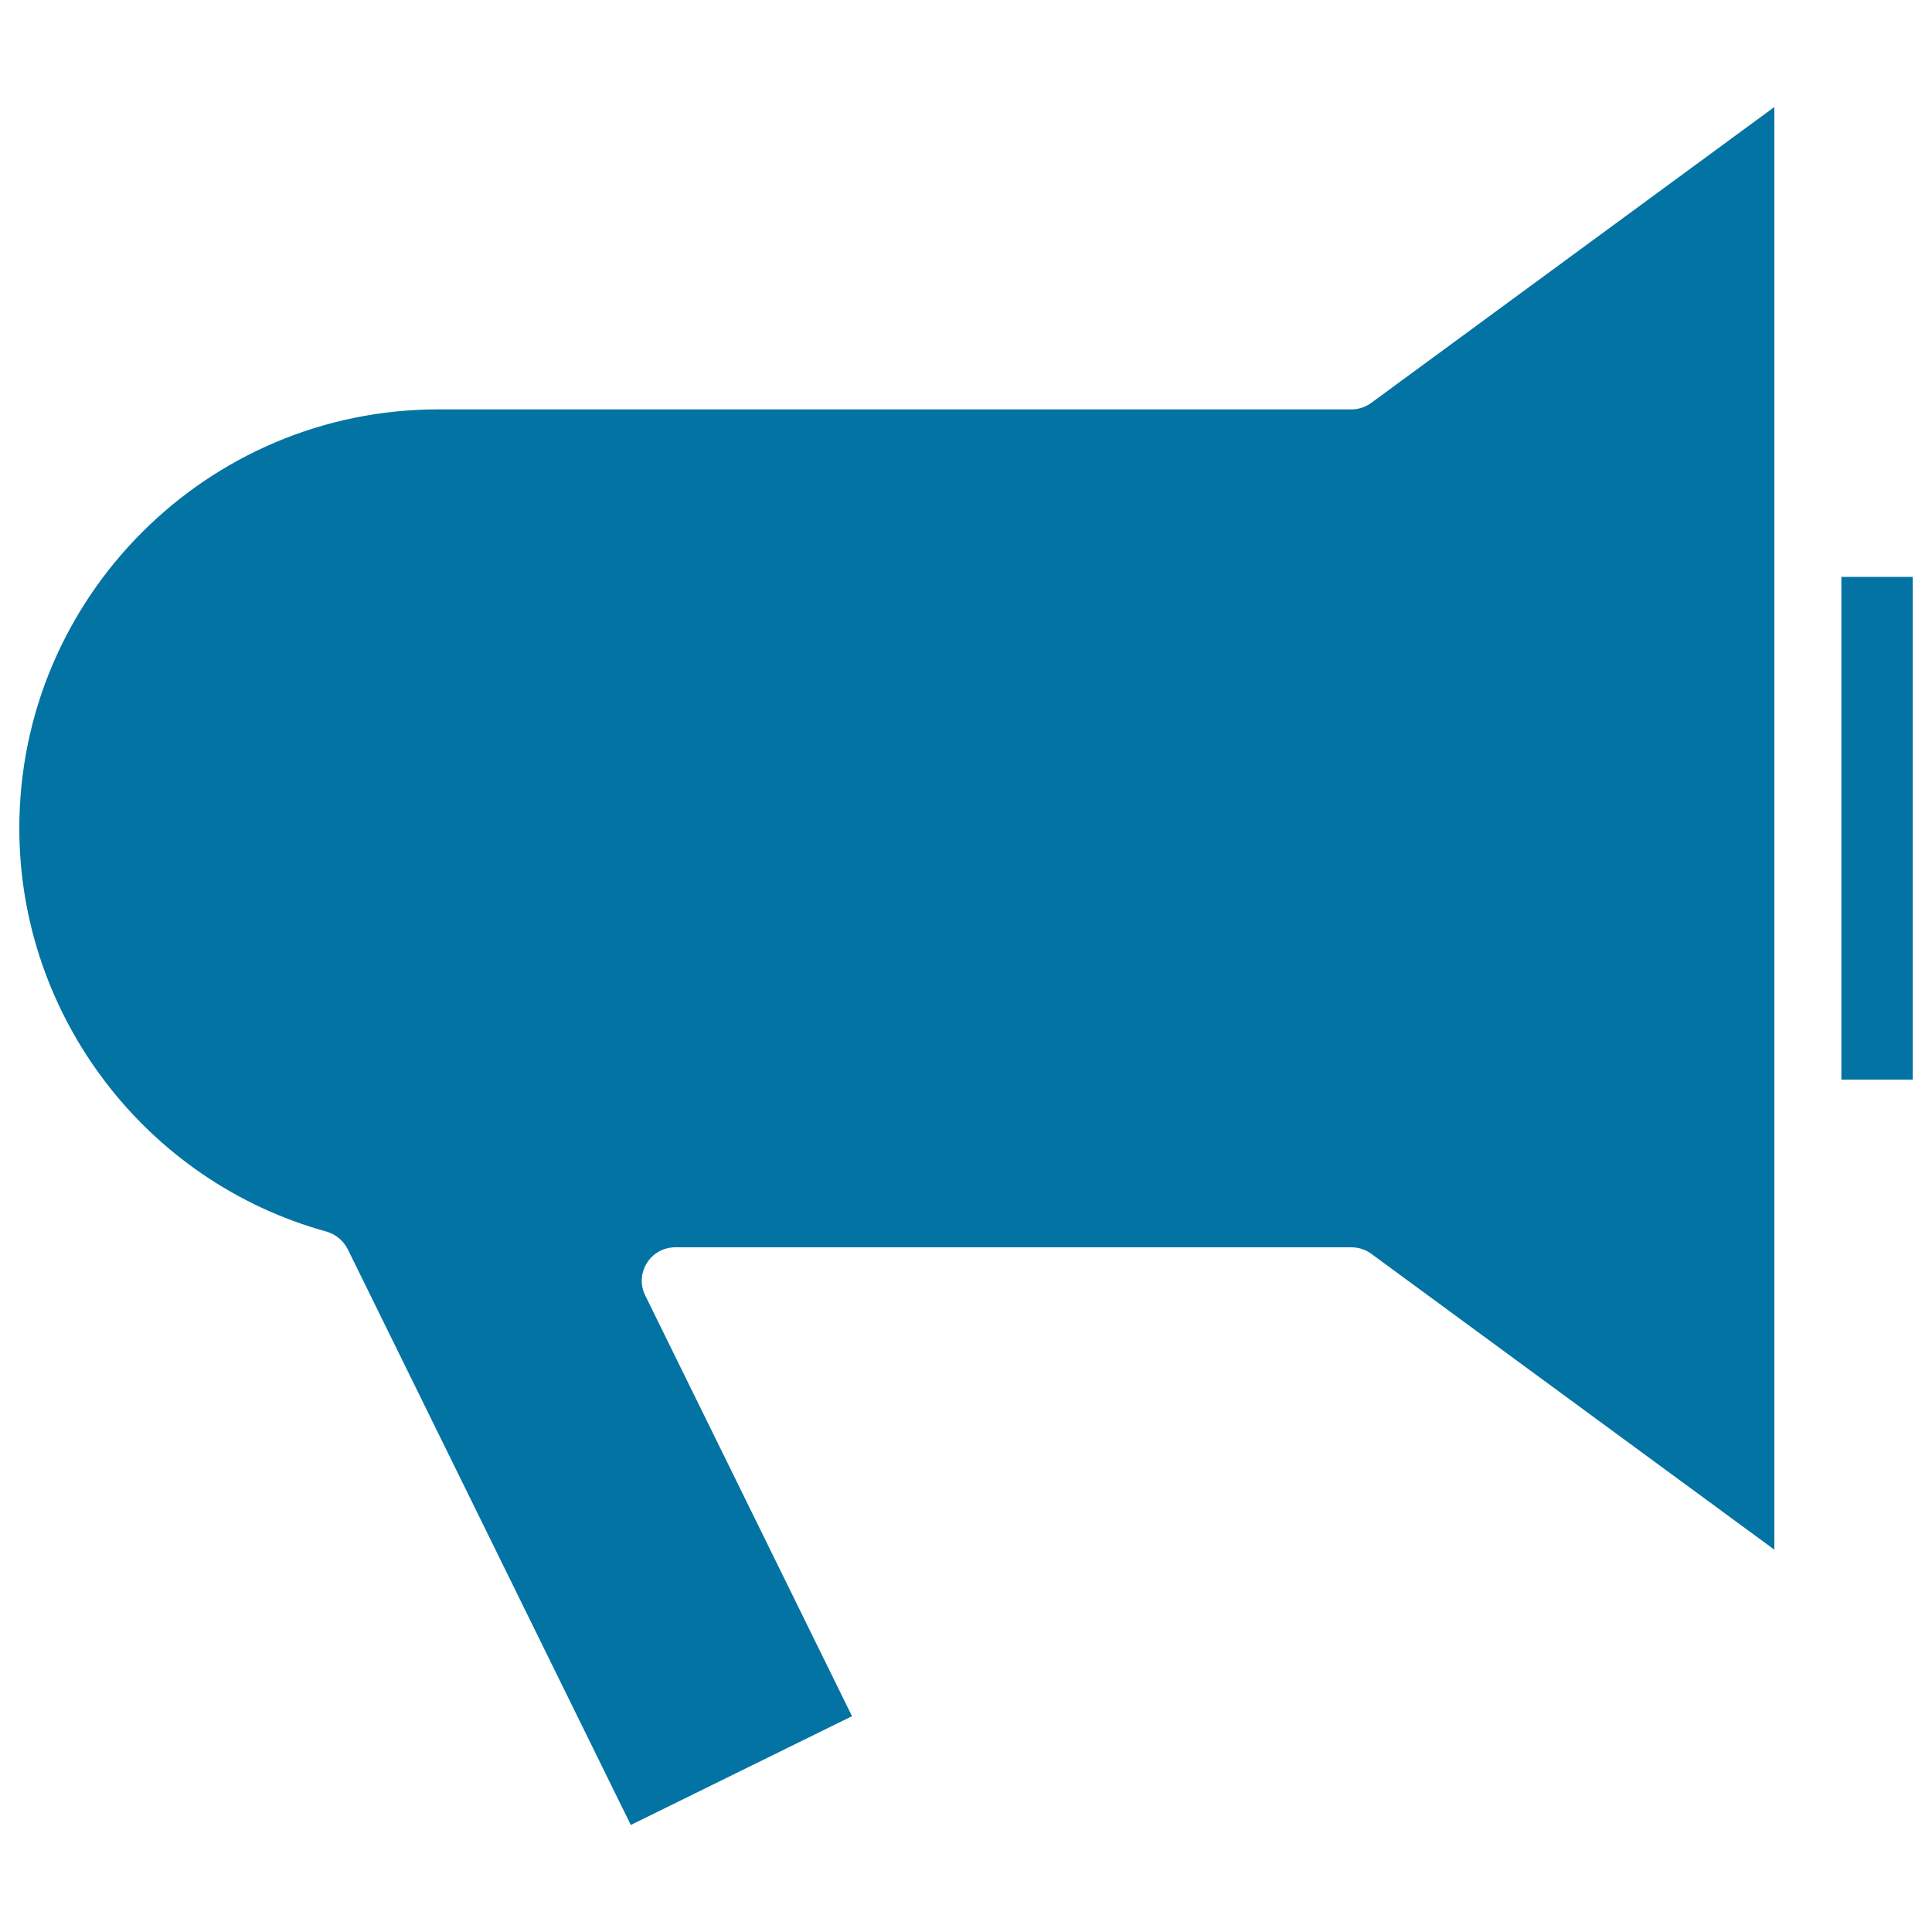 <svg xmlns="http://www.w3.org/2000/svg" viewBox="0 0 1000 1000" style="fill:#0273a2">
<title>Black Hand Speaker SVG icon</title>
<g><path d="M918.4,802.1L709.7,648.9c-3-2.2-6.6-3.3-10.3-3.3H349.5c-6,0-11.6,3.1-14.7,8.2c-3.2,5.1-3.5,11.4-0.8,16.8L441,888.3l-114.5,56.3L180,646.6c-2.2-4.4-6.2-7.7-10.9-9.1C75.4,611.7,10,525.8,10,428.7c0-119.6,97.3-216.8,216.8-216.8h472.7c3.7,0,7.3-1.2,10.3-3.4L918.4,55.4v225.9v294.9L918.4,802.1L918.4,802.1z"/><rect x="953.1" y="298.6" width="36.9" height="260.2"/></g>
</svg>